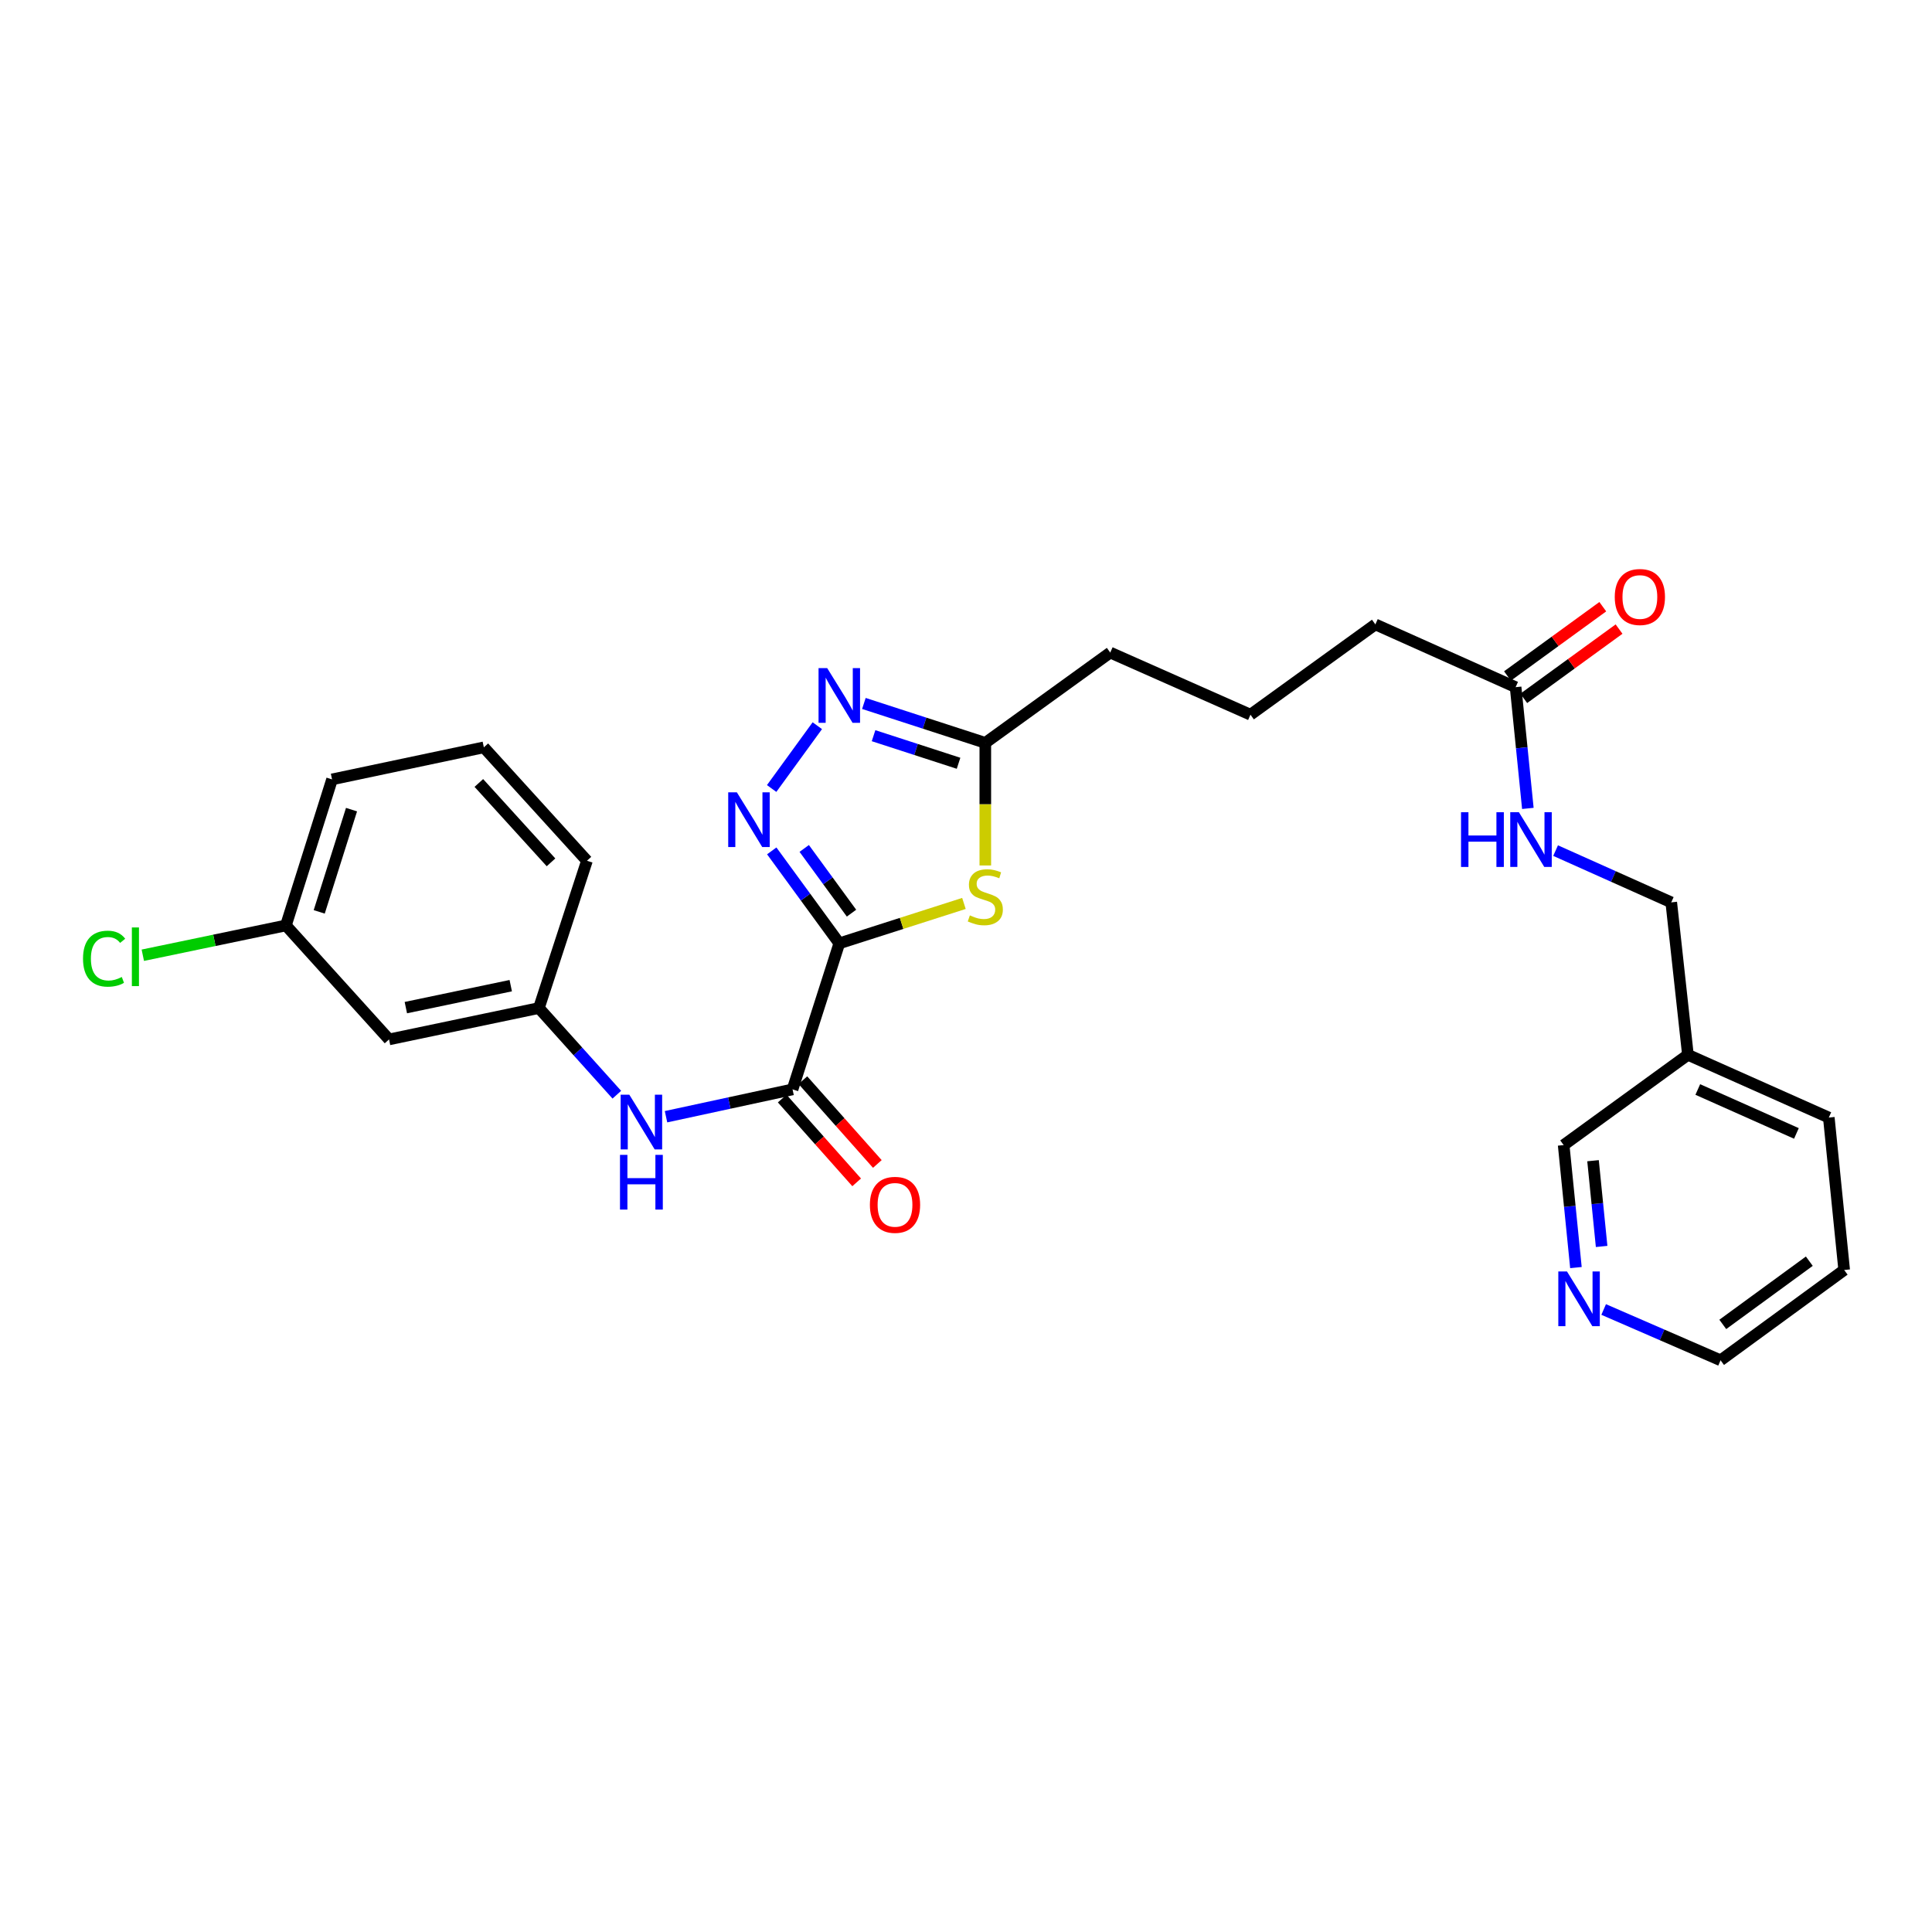 <?xml version='1.0' encoding='iso-8859-1'?>
<svg version='1.1' baseProfile='full'
              xmlns='http://www.w3.org/2000/svg'
                      xmlns:rdkit='http://www.rdkit.org/xml'
                      xmlns:xlink='http://www.w3.org/1999/xlink'
                  xml:space='preserve'
width='1000px' height='1000px' viewBox='0 0 1000 1000'>
<!-- END OF HEADER -->
<rect style='opacity:1.0;fill:#FFFFFF;stroke:none' width='1000' height='1000' x='0' y='0'> </rect>
<path class='bond-0' d='M 434.419,488.275 L 416.938,464.347' style='fill:none;fill-rule:evenodd;stroke:#000000;stroke-width:6px;stroke-linecap:butt;stroke-linejoin:miter;stroke-opacity:1' />
<path class='bond-0' d='M 416.938,464.347 L 399.456,440.418' style='fill:none;fill-rule:evenodd;stroke:#0000FF;stroke-width:6px;stroke-linecap:butt;stroke-linejoin:miter;stroke-opacity:1' />
<path class='bond-0' d='M 440.74,472.647 L 428.503,455.897' style='fill:none;fill-rule:evenodd;stroke:#000000;stroke-width:6px;stroke-linecap:butt;stroke-linejoin:miter;stroke-opacity:1' />
<path class='bond-0' d='M 428.503,455.897 L 416.266,439.148' style='fill:none;fill-rule:evenodd;stroke:#0000FF;stroke-width:6px;stroke-linecap:butt;stroke-linejoin:miter;stroke-opacity:1' />
<path class='bond-1' d='M 434.419,488.275 L 466.675,477.947' style='fill:none;fill-rule:evenodd;stroke:#000000;stroke-width:6px;stroke-linecap:butt;stroke-linejoin:miter;stroke-opacity:1' />
<path class='bond-1' d='M 466.675,477.947 L 498.931,467.62' style='fill:none;fill-rule:evenodd;stroke:#CCCC00;stroke-width:6px;stroke-linecap:butt;stroke-linejoin:miter;stroke-opacity:1' />
<path class='bond-2' d='M 434.419,488.275 L 410.222,563.859' style='fill:none;fill-rule:evenodd;stroke:#000000;stroke-width:6px;stroke-linecap:butt;stroke-linejoin:miter;stroke-opacity:1' />
<path class='bond-3' d='M 399.405,408.129 L 423.041,375.624' style='fill:none;fill-rule:evenodd;stroke:#0000FF;stroke-width:6px;stroke-linecap:butt;stroke-linejoin:miter;stroke-opacity:1' />
<path class='bond-4' d='M 509.995,447.968 L 509.995,416.238' style='fill:none;fill-rule:evenodd;stroke:#CCCC00;stroke-width:6px;stroke-linecap:butt;stroke-linejoin:miter;stroke-opacity:1' />
<path class='bond-4' d='M 509.995,416.238 L 509.995,384.507' style='fill:none;fill-rule:evenodd;stroke:#000000;stroke-width:6px;stroke-linecap:butt;stroke-linejoin:miter;stroke-opacity:1' />
<path class='bond-5' d='M 410.222,563.859 L 377.476,570.936' style='fill:none;fill-rule:evenodd;stroke:#000000;stroke-width:6px;stroke-linecap:butt;stroke-linejoin:miter;stroke-opacity:1' />
<path class='bond-5' d='M 377.476,570.936 L 344.73,578.014' style='fill:none;fill-rule:evenodd;stroke:#0000FF;stroke-width:6px;stroke-linecap:butt;stroke-linejoin:miter;stroke-opacity:1' />
<path class='bond-8' d='M 404.869,568.615 L 424.137,590.3' style='fill:none;fill-rule:evenodd;stroke:#000000;stroke-width:6px;stroke-linecap:butt;stroke-linejoin:miter;stroke-opacity:1' />
<path class='bond-8' d='M 424.137,590.3 L 443.405,611.985' style='fill:none;fill-rule:evenodd;stroke:#FF0000;stroke-width:6px;stroke-linecap:butt;stroke-linejoin:miter;stroke-opacity:1' />
<path class='bond-8' d='M 415.575,559.102 L 434.843,580.787' style='fill:none;fill-rule:evenodd;stroke:#000000;stroke-width:6px;stroke-linecap:butt;stroke-linejoin:miter;stroke-opacity:1' />
<path class='bond-8' d='M 434.843,580.787 L 454.111,602.471' style='fill:none;fill-rule:evenodd;stroke:#FF0000;stroke-width:6px;stroke-linecap:butt;stroke-linejoin:miter;stroke-opacity:1' />
<path class='bond-27' d='M 447.146,364.107 L 478.57,374.307' style='fill:none;fill-rule:evenodd;stroke:#0000FF;stroke-width:6px;stroke-linecap:butt;stroke-linejoin:miter;stroke-opacity:1' />
<path class='bond-27' d='M 478.57,374.307 L 509.995,384.507' style='fill:none;fill-rule:evenodd;stroke:#000000;stroke-width:6px;stroke-linecap:butt;stroke-linejoin:miter;stroke-opacity:1' />
<path class='bond-27' d='M 452.151,380.79 L 474.148,387.93' style='fill:none;fill-rule:evenodd;stroke:#0000FF;stroke-width:6px;stroke-linecap:butt;stroke-linejoin:miter;stroke-opacity:1' />
<path class='bond-27' d='M 474.148,387.93 L 496.146,395.07' style='fill:none;fill-rule:evenodd;stroke:#000000;stroke-width:6px;stroke-linecap:butt;stroke-linejoin:miter;stroke-opacity:1' />
<path class='bond-18' d='M 509.995,384.507 L 574.662,337.768' style='fill:none;fill-rule:evenodd;stroke:#000000;stroke-width:6px;stroke-linecap:butt;stroke-linejoin:miter;stroke-opacity:1' />
<path class='bond-7' d='M 319.265,566.616 L 299.098,544.187' style='fill:none;fill-rule:evenodd;stroke:#0000FF;stroke-width:6px;stroke-linecap:butt;stroke-linejoin:miter;stroke-opacity:1' />
<path class='bond-7' d='M 299.098,544.187 L 278.931,521.758' style='fill:none;fill-rule:evenodd;stroke:#000000;stroke-width:6px;stroke-linecap:butt;stroke-linejoin:miter;stroke-opacity:1' />
<path class='bond-6' d='M 784.48,355.679 L 711.888,323.191' style='fill:none;fill-rule:evenodd;stroke:#000000;stroke-width:6px;stroke-linecap:butt;stroke-linejoin:miter;stroke-opacity:1' />
<path class='bond-9' d='M 784.48,355.679 L 787.648,387.055' style='fill:none;fill-rule:evenodd;stroke:#000000;stroke-width:6px;stroke-linecap:butt;stroke-linejoin:miter;stroke-opacity:1' />
<path class='bond-9' d='M 787.648,387.055 L 790.815,418.431' style='fill:none;fill-rule:evenodd;stroke:#0000FF;stroke-width:6px;stroke-linecap:butt;stroke-linejoin:miter;stroke-opacity:1' />
<path class='bond-12' d='M 788.691,361.472 L 813.355,343.542' style='fill:none;fill-rule:evenodd;stroke:#000000;stroke-width:6px;stroke-linecap:butt;stroke-linejoin:miter;stroke-opacity:1' />
<path class='bond-12' d='M 813.355,343.542 L 838.02,325.612' style='fill:none;fill-rule:evenodd;stroke:#FF0000;stroke-width:6px;stroke-linecap:butt;stroke-linejoin:miter;stroke-opacity:1' />
<path class='bond-12' d='M 780.269,349.887 L 804.934,331.957' style='fill:none;fill-rule:evenodd;stroke:#000000;stroke-width:6px;stroke-linecap:butt;stroke-linejoin:miter;stroke-opacity:1' />
<path class='bond-12' d='M 804.934,331.957 L 829.598,314.027' style='fill:none;fill-rule:evenodd;stroke:#FF0000;stroke-width:6px;stroke-linecap:butt;stroke-linejoin:miter;stroke-opacity:1' />
<path class='bond-10' d='M 278.931,521.758 L 201.366,537.998' style='fill:none;fill-rule:evenodd;stroke:#000000;stroke-width:6px;stroke-linecap:butt;stroke-linejoin:miter;stroke-opacity:1' />
<path class='bond-10' d='M 264.361,510.175 L 210.066,521.544' style='fill:none;fill-rule:evenodd;stroke:#000000;stroke-width:6px;stroke-linecap:butt;stroke-linejoin:miter;stroke-opacity:1' />
<path class='bond-23' d='M 278.931,521.758 L 303.805,445.522' style='fill:none;fill-rule:evenodd;stroke:#000000;stroke-width:6px;stroke-linecap:butt;stroke-linejoin:miter;stroke-opacity:1' />
<path class='bond-14' d='M 805.173,440.27 L 835.105,453.666' style='fill:none;fill-rule:evenodd;stroke:#0000FF;stroke-width:6px;stroke-linecap:butt;stroke-linejoin:miter;stroke-opacity:1' />
<path class='bond-14' d='M 835.105,453.666 L 865.037,467.062' style='fill:none;fill-rule:evenodd;stroke:#000000;stroke-width:6px;stroke-linecap:butt;stroke-linejoin:miter;stroke-opacity:1' />
<path class='bond-15' d='M 201.366,537.998 L 147.991,479.005' style='fill:none;fill-rule:evenodd;stroke:#000000;stroke-width:6px;stroke-linecap:butt;stroke-linejoin:miter;stroke-opacity:1' />
<path class='bond-11' d='M 815.699,656.098 L 812.523,624.396' style='fill:none;fill-rule:evenodd;stroke:#0000FF;stroke-width:6px;stroke-linecap:butt;stroke-linejoin:miter;stroke-opacity:1' />
<path class='bond-11' d='M 812.523,624.396 L 809.346,592.695' style='fill:none;fill-rule:evenodd;stroke:#000000;stroke-width:6px;stroke-linecap:butt;stroke-linejoin:miter;stroke-opacity:1' />
<path class='bond-11' d='M 828.998,645.159 L 826.774,622.968' style='fill:none;fill-rule:evenodd;stroke:#0000FF;stroke-width:6px;stroke-linecap:butt;stroke-linejoin:miter;stroke-opacity:1' />
<path class='bond-11' d='M 826.774,622.968 L 824.55,600.777' style='fill:none;fill-rule:evenodd;stroke:#000000;stroke-width:6px;stroke-linecap:butt;stroke-linejoin:miter;stroke-opacity:1' />
<path class='bond-29' d='M 830.055,677.792 L 860.309,690.938' style='fill:none;fill-rule:evenodd;stroke:#0000FF;stroke-width:6px;stroke-linecap:butt;stroke-linejoin:miter;stroke-opacity:1' />
<path class='bond-29' d='M 860.309,690.938 L 890.563,704.085' style='fill:none;fill-rule:evenodd;stroke:#000000;stroke-width:6px;stroke-linecap:butt;stroke-linejoin:miter;stroke-opacity:1' />
<path class='bond-13' d='M 873.662,545.963 L 865.037,467.062' style='fill:none;fill-rule:evenodd;stroke:#000000;stroke-width:6px;stroke-linecap:butt;stroke-linejoin:miter;stroke-opacity:1' />
<path class='bond-17' d='M 873.662,545.963 L 809.346,592.695' style='fill:none;fill-rule:evenodd;stroke:#000000;stroke-width:6px;stroke-linecap:butt;stroke-linejoin:miter;stroke-opacity:1' />
<path class='bond-24' d='M 873.662,545.963 L 946.588,578.452' style='fill:none;fill-rule:evenodd;stroke:#000000;stroke-width:6px;stroke-linecap:butt;stroke-linejoin:miter;stroke-opacity:1' />
<path class='bond-24' d='M 878.773,563.92 L 929.821,586.662' style='fill:none;fill-rule:evenodd;stroke:#000000;stroke-width:6px;stroke-linecap:butt;stroke-linejoin:miter;stroke-opacity:1' />
<path class='bond-16' d='M 147.991,479.005 L 110.956,486.718' style='fill:none;fill-rule:evenodd;stroke:#000000;stroke-width:6px;stroke-linecap:butt;stroke-linejoin:miter;stroke-opacity:1' />
<path class='bond-16' d='M 110.956,486.718 L 73.921,494.432' style='fill:none;fill-rule:evenodd;stroke:#00CC00;stroke-width:6px;stroke-linecap:butt;stroke-linejoin:miter;stroke-opacity:1' />
<path class='bond-28' d='M 147.991,479.005 L 171.87,403.413' style='fill:none;fill-rule:evenodd;stroke:#000000;stroke-width:6px;stroke-linecap:butt;stroke-linejoin:miter;stroke-opacity:1' />
<path class='bond-28' d='M 165.23,471.981 L 181.945,419.066' style='fill:none;fill-rule:evenodd;stroke:#000000;stroke-width:6px;stroke-linecap:butt;stroke-linejoin:miter;stroke-opacity:1' />
<path class='bond-20' d='M 574.662,337.768 L 647.238,369.922' style='fill:none;fill-rule:evenodd;stroke:#000000;stroke-width:6px;stroke-linecap:butt;stroke-linejoin:miter;stroke-opacity:1' />
<path class='bond-19' d='M 711.888,323.191 L 647.238,369.922' style='fill:none;fill-rule:evenodd;stroke:#000000;stroke-width:6px;stroke-linecap:butt;stroke-linejoin:miter;stroke-opacity:1' />
<path class='bond-21' d='M 250.437,386.823 L 303.805,445.522' style='fill:none;fill-rule:evenodd;stroke:#000000;stroke-width:6px;stroke-linecap:butt;stroke-linejoin:miter;stroke-opacity:1' />
<path class='bond-21' d='M 247.845,405.263 L 285.202,446.352' style='fill:none;fill-rule:evenodd;stroke:#000000;stroke-width:6px;stroke-linecap:butt;stroke-linejoin:miter;stroke-opacity:1' />
<path class='bond-25' d='M 250.437,386.823 L 171.87,403.413' style='fill:none;fill-rule:evenodd;stroke:#000000;stroke-width:6px;stroke-linecap:butt;stroke-linejoin:miter;stroke-opacity:1' />
<path class='bond-22' d='M 890.563,704.085 L 954.545,657.346' style='fill:none;fill-rule:evenodd;stroke:#000000;stroke-width:6px;stroke-linecap:butt;stroke-linejoin:miter;stroke-opacity:1' />
<path class='bond-22' d='M 891.712,685.509 L 936.499,652.791' style='fill:none;fill-rule:evenodd;stroke:#000000;stroke-width:6px;stroke-linecap:butt;stroke-linejoin:miter;stroke-opacity:1' />
<path class='bond-26' d='M 946.588,578.452 L 954.545,657.346' style='fill:none;fill-rule:evenodd;stroke:#000000;stroke-width:6px;stroke-linecap:butt;stroke-linejoin:miter;stroke-opacity:1' />
<path  class='atom-1' d='M 381.404 410.117
L 390.684 425.117
Q 391.604 426.597, 393.084 429.277
Q 394.564 431.957, 394.644 432.117
L 394.644 410.117
L 398.404 410.117
L 398.404 438.437
L 394.524 438.437
L 384.564 422.037
Q 383.404 420.117, 382.164 417.917
Q 380.964 415.717, 380.604 415.037
L 380.604 438.437
L 376.924 438.437
L 376.924 410.117
L 381.404 410.117
' fill='#0000FF'/>
<path  class='atom-2' d='M 501.995 473.798
Q 502.315 473.918, 503.635 474.478
Q 504.955 475.038, 506.395 475.398
Q 507.875 475.718, 509.315 475.718
Q 511.995 475.718, 513.555 474.438
Q 515.115 473.118, 515.115 470.838
Q 515.115 469.278, 514.315 468.318
Q 513.555 467.358, 512.355 466.838
Q 511.155 466.318, 509.155 465.718
Q 506.635 464.958, 505.115 464.238
Q 503.635 463.518, 502.555 461.998
Q 501.515 460.478, 501.515 457.918
Q 501.515 454.358, 503.915 452.158
Q 506.355 449.958, 511.155 449.958
Q 514.435 449.958, 518.155 451.518
L 517.235 454.598
Q 513.835 453.198, 511.275 453.198
Q 508.515 453.198, 506.995 454.358
Q 505.475 455.478, 505.515 457.438
Q 505.515 458.958, 506.275 459.878
Q 507.075 460.798, 508.195 461.318
Q 509.355 461.838, 511.275 462.438
Q 513.835 463.238, 515.355 464.038
Q 516.875 464.838, 517.955 466.478
Q 519.075 468.078, 519.075 470.838
Q 519.075 474.758, 516.435 476.878
Q 513.835 478.958, 509.475 478.958
Q 506.955 478.958, 505.035 478.398
Q 503.155 477.878, 500.915 476.958
L 501.995 473.798
' fill='#CCCC00'/>
<path  class='atom-4' d='M 428.159 345.816
L 437.439 360.816
Q 438.359 362.296, 439.839 364.976
Q 441.319 367.656, 441.399 367.816
L 441.399 345.816
L 445.159 345.816
L 445.159 374.136
L 441.279 374.136
L 431.319 357.736
Q 430.159 355.816, 428.919 353.616
Q 427.719 351.416, 427.359 350.736
L 427.359 374.136
L 423.679 374.136
L 423.679 345.816
L 428.159 345.816
' fill='#0000FF'/>
<path  class='atom-6' d='M 325.729 566.607
L 335.009 581.607
Q 335.929 583.087, 337.409 585.767
Q 338.889 588.447, 338.969 588.607
L 338.969 566.607
L 342.729 566.607
L 342.729 594.927
L 338.849 594.927
L 328.889 578.527
Q 327.729 576.607, 326.489 574.407
Q 325.289 572.207, 324.929 571.527
L 324.929 594.927
L 321.249 594.927
L 321.249 566.607
L 325.729 566.607
' fill='#0000FF'/>
<path  class='atom-6' d='M 320.909 597.759
L 324.749 597.759
L 324.749 609.799
L 339.229 609.799
L 339.229 597.759
L 343.069 597.759
L 343.069 626.079
L 339.229 626.079
L 339.229 612.999
L 324.749 612.999
L 324.749 626.079
L 320.909 626.079
L 320.909 597.759
' fill='#0000FF'/>
<path  class='atom-9' d='M 450.255 623.624
Q 450.255 616.824, 453.615 613.024
Q 456.975 609.224, 463.255 609.224
Q 469.535 609.224, 472.895 613.024
Q 476.255 616.824, 476.255 623.624
Q 476.255 630.504, 472.855 634.424
Q 469.455 638.304, 463.255 638.304
Q 457.015 638.304, 453.615 634.424
Q 450.255 630.544, 450.255 623.624
M 463.255 635.104
Q 467.575 635.104, 469.895 632.224
Q 472.255 629.304, 472.255 623.624
Q 472.255 618.064, 469.895 615.264
Q 467.575 612.424, 463.255 612.424
Q 458.935 612.424, 456.575 615.224
Q 454.255 618.024, 454.255 623.624
Q 454.255 629.344, 456.575 632.224
Q 458.935 635.104, 463.255 635.104
' fill='#FF0000'/>
<path  class='atom-10' d='M 756.225 420.413
L 760.065 420.413
L 760.065 432.453
L 774.545 432.453
L 774.545 420.413
L 778.385 420.413
L 778.385 448.733
L 774.545 448.733
L 774.545 435.653
L 760.065 435.653
L 760.065 448.733
L 756.225 448.733
L 756.225 420.413
' fill='#0000FF'/>
<path  class='atom-10' d='M 786.185 420.413
L 795.465 435.413
Q 796.385 436.893, 797.865 439.573
Q 799.345 442.253, 799.425 442.413
L 799.425 420.413
L 803.185 420.413
L 803.185 448.733
L 799.305 448.733
L 789.345 432.333
Q 788.185 430.413, 786.945 428.213
Q 785.745 426.013, 785.385 425.333
L 785.385 448.733
L 781.705 448.733
L 781.705 420.413
L 786.185 420.413
' fill='#0000FF'/>
<path  class='atom-12' d='M 811.059 658.097
L 820.339 673.097
Q 821.259 674.577, 822.739 677.257
Q 824.219 679.937, 824.299 680.097
L 824.299 658.097
L 828.059 658.097
L 828.059 686.417
L 824.179 686.417
L 814.219 670.017
Q 813.059 668.097, 811.819 665.897
Q 810.619 663.697, 810.259 663.017
L 810.259 686.417
L 806.579 686.417
L 806.579 658.097
L 811.059 658.097
' fill='#0000FF'/>
<path  class='atom-13' d='M 835.797 309.004
Q 835.797 302.204, 839.157 298.404
Q 842.517 294.604, 848.797 294.604
Q 855.077 294.604, 858.437 298.404
Q 861.797 302.204, 861.797 309.004
Q 861.797 315.884, 858.397 319.804
Q 854.997 323.684, 848.797 323.684
Q 842.557 323.684, 839.157 319.804
Q 835.797 315.924, 835.797 309.004
M 848.797 320.484
Q 853.117 320.484, 855.437 317.604
Q 857.797 314.684, 857.797 309.004
Q 857.797 303.444, 855.437 300.644
Q 853.117 297.804, 848.797 297.804
Q 844.477 297.804, 842.117 300.604
Q 839.797 303.404, 839.797 309.004
Q 839.797 314.724, 842.117 317.604
Q 844.477 320.484, 848.797 320.484
' fill='#FF0000'/>
<path  class='atom-17' d='M 42.971 496.209
Q 42.971 489.169, 46.251 485.489
Q 49.571 481.769, 55.851 481.769
Q 61.691 481.769, 64.811 485.889
L 62.171 488.049
Q 59.891 485.049, 55.851 485.049
Q 51.571 485.049, 49.291 487.929
Q 47.051 490.769, 47.051 496.209
Q 47.051 501.809, 49.371 504.689
Q 51.731 507.569, 56.291 507.569
Q 59.411 507.569, 63.051 505.689
L 64.171 508.689
Q 62.691 509.649, 60.451 510.209
Q 58.211 510.769, 55.731 510.769
Q 49.571 510.769, 46.251 507.009
Q 42.971 503.249, 42.971 496.209
' fill='#00CC00'/>
<path  class='atom-17' d='M 68.251 480.049
L 71.931 480.049
L 71.931 510.409
L 68.251 510.409
L 68.251 480.049
' fill='#00CC00'/>
</svg>
